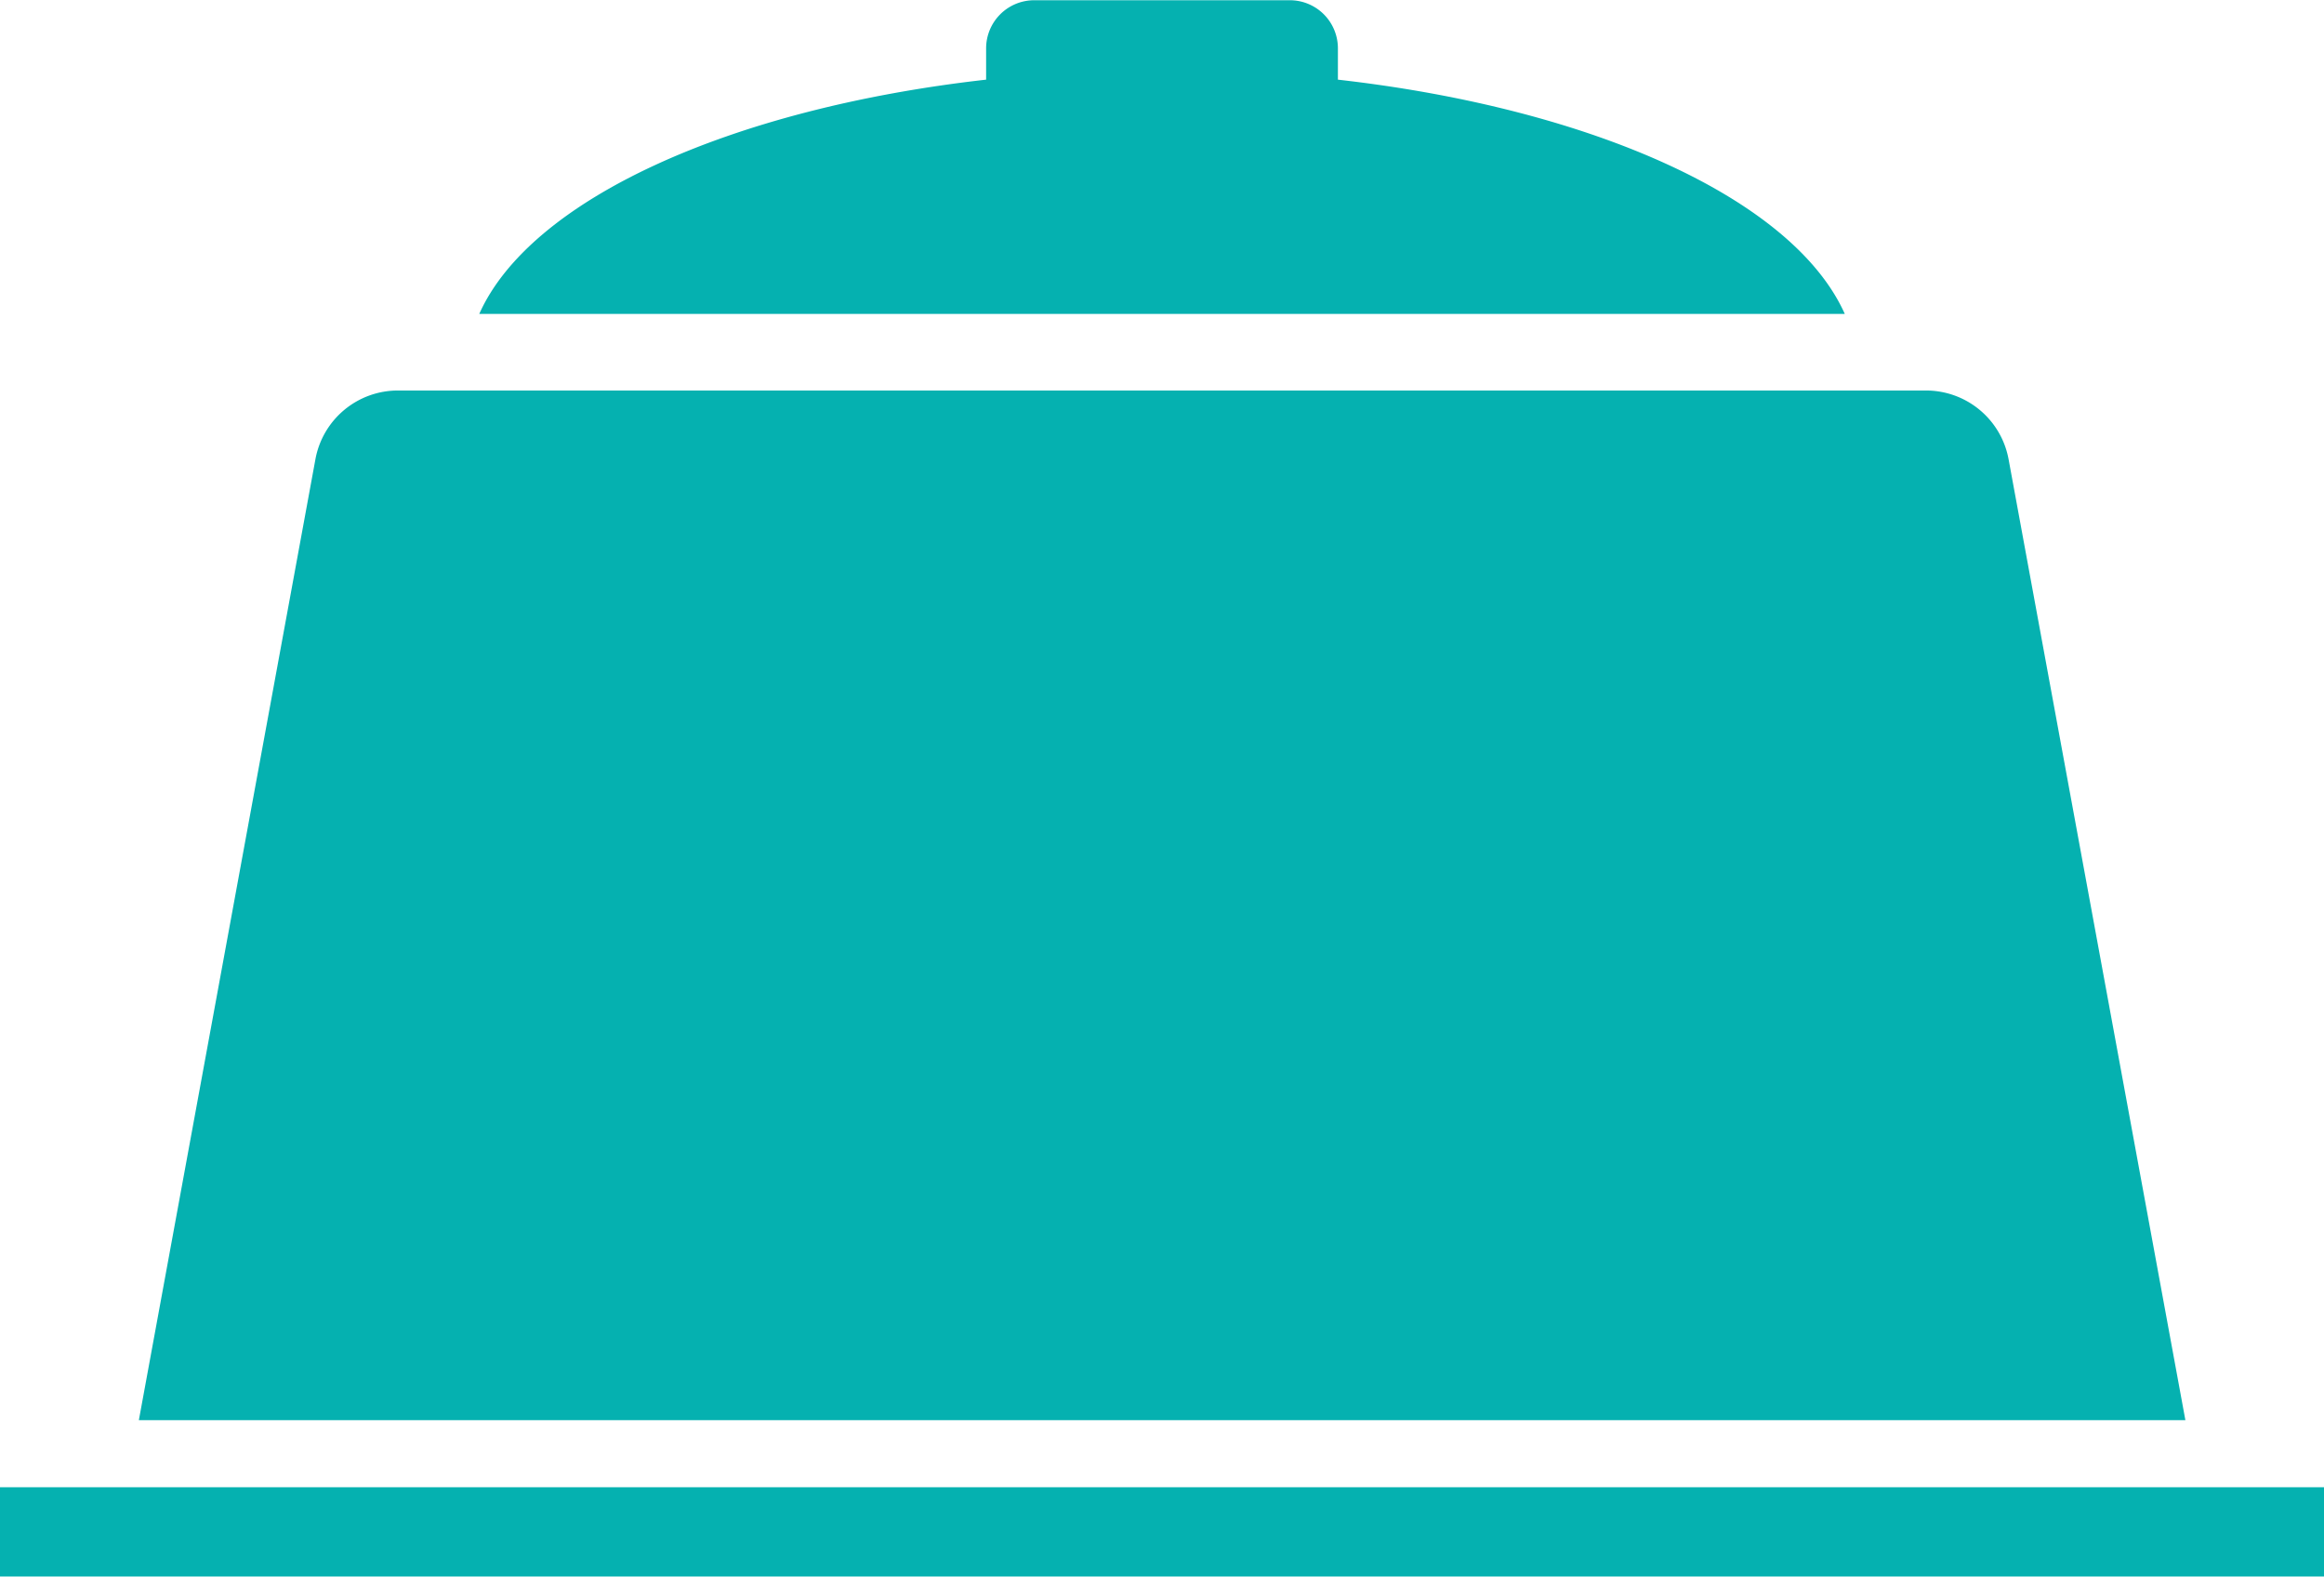 <svg id="icona_capsula_Dolce_Gusto" data-name="icona capsula Dolce Gusto" xmlns="http://www.w3.org/2000/svg" width="88.188" height="59.812" viewBox="0 0 88.188 59.812">
  <defs>
    <style>
      .cls-1 {
        fill: #05B1B0;
        fill-rule: evenodd;
      }
    </style>
  </defs>
  <path id="Path_312" data-name="Path 312" class="cls-1" d="M303.4,291.057h88.21v-3.386H303.4v3.386Z" transform="translate(-303.406 -231.25)"/>
  <path id="Path_313" data-name="Path 313" class="cls-1" d="M379.625,248.673a3.185,3.185,0,0,0-3.131-2.608H318.506a3.182,3.182,0,0,0-3.131,2.608l-6.7,36.454h77.659Z" transform="translate(-303.406 -231.25)"/>
  <path id="Path_314" data-name="Path 314" class="cls-1" d="M354.175,234.272v-1.189a1.824,1.824,0,0,0-1.824-1.824h-9.7a1.825,1.825,0,0,0-1.825,1.824v1.189c-9.745,1.1-17.3,4.56-19.234,8.888H373.41C371.474,238.832,363.921,235.375,354.175,234.272Z" transform="translate(-303.406 -231.25)"/>
</svg>
